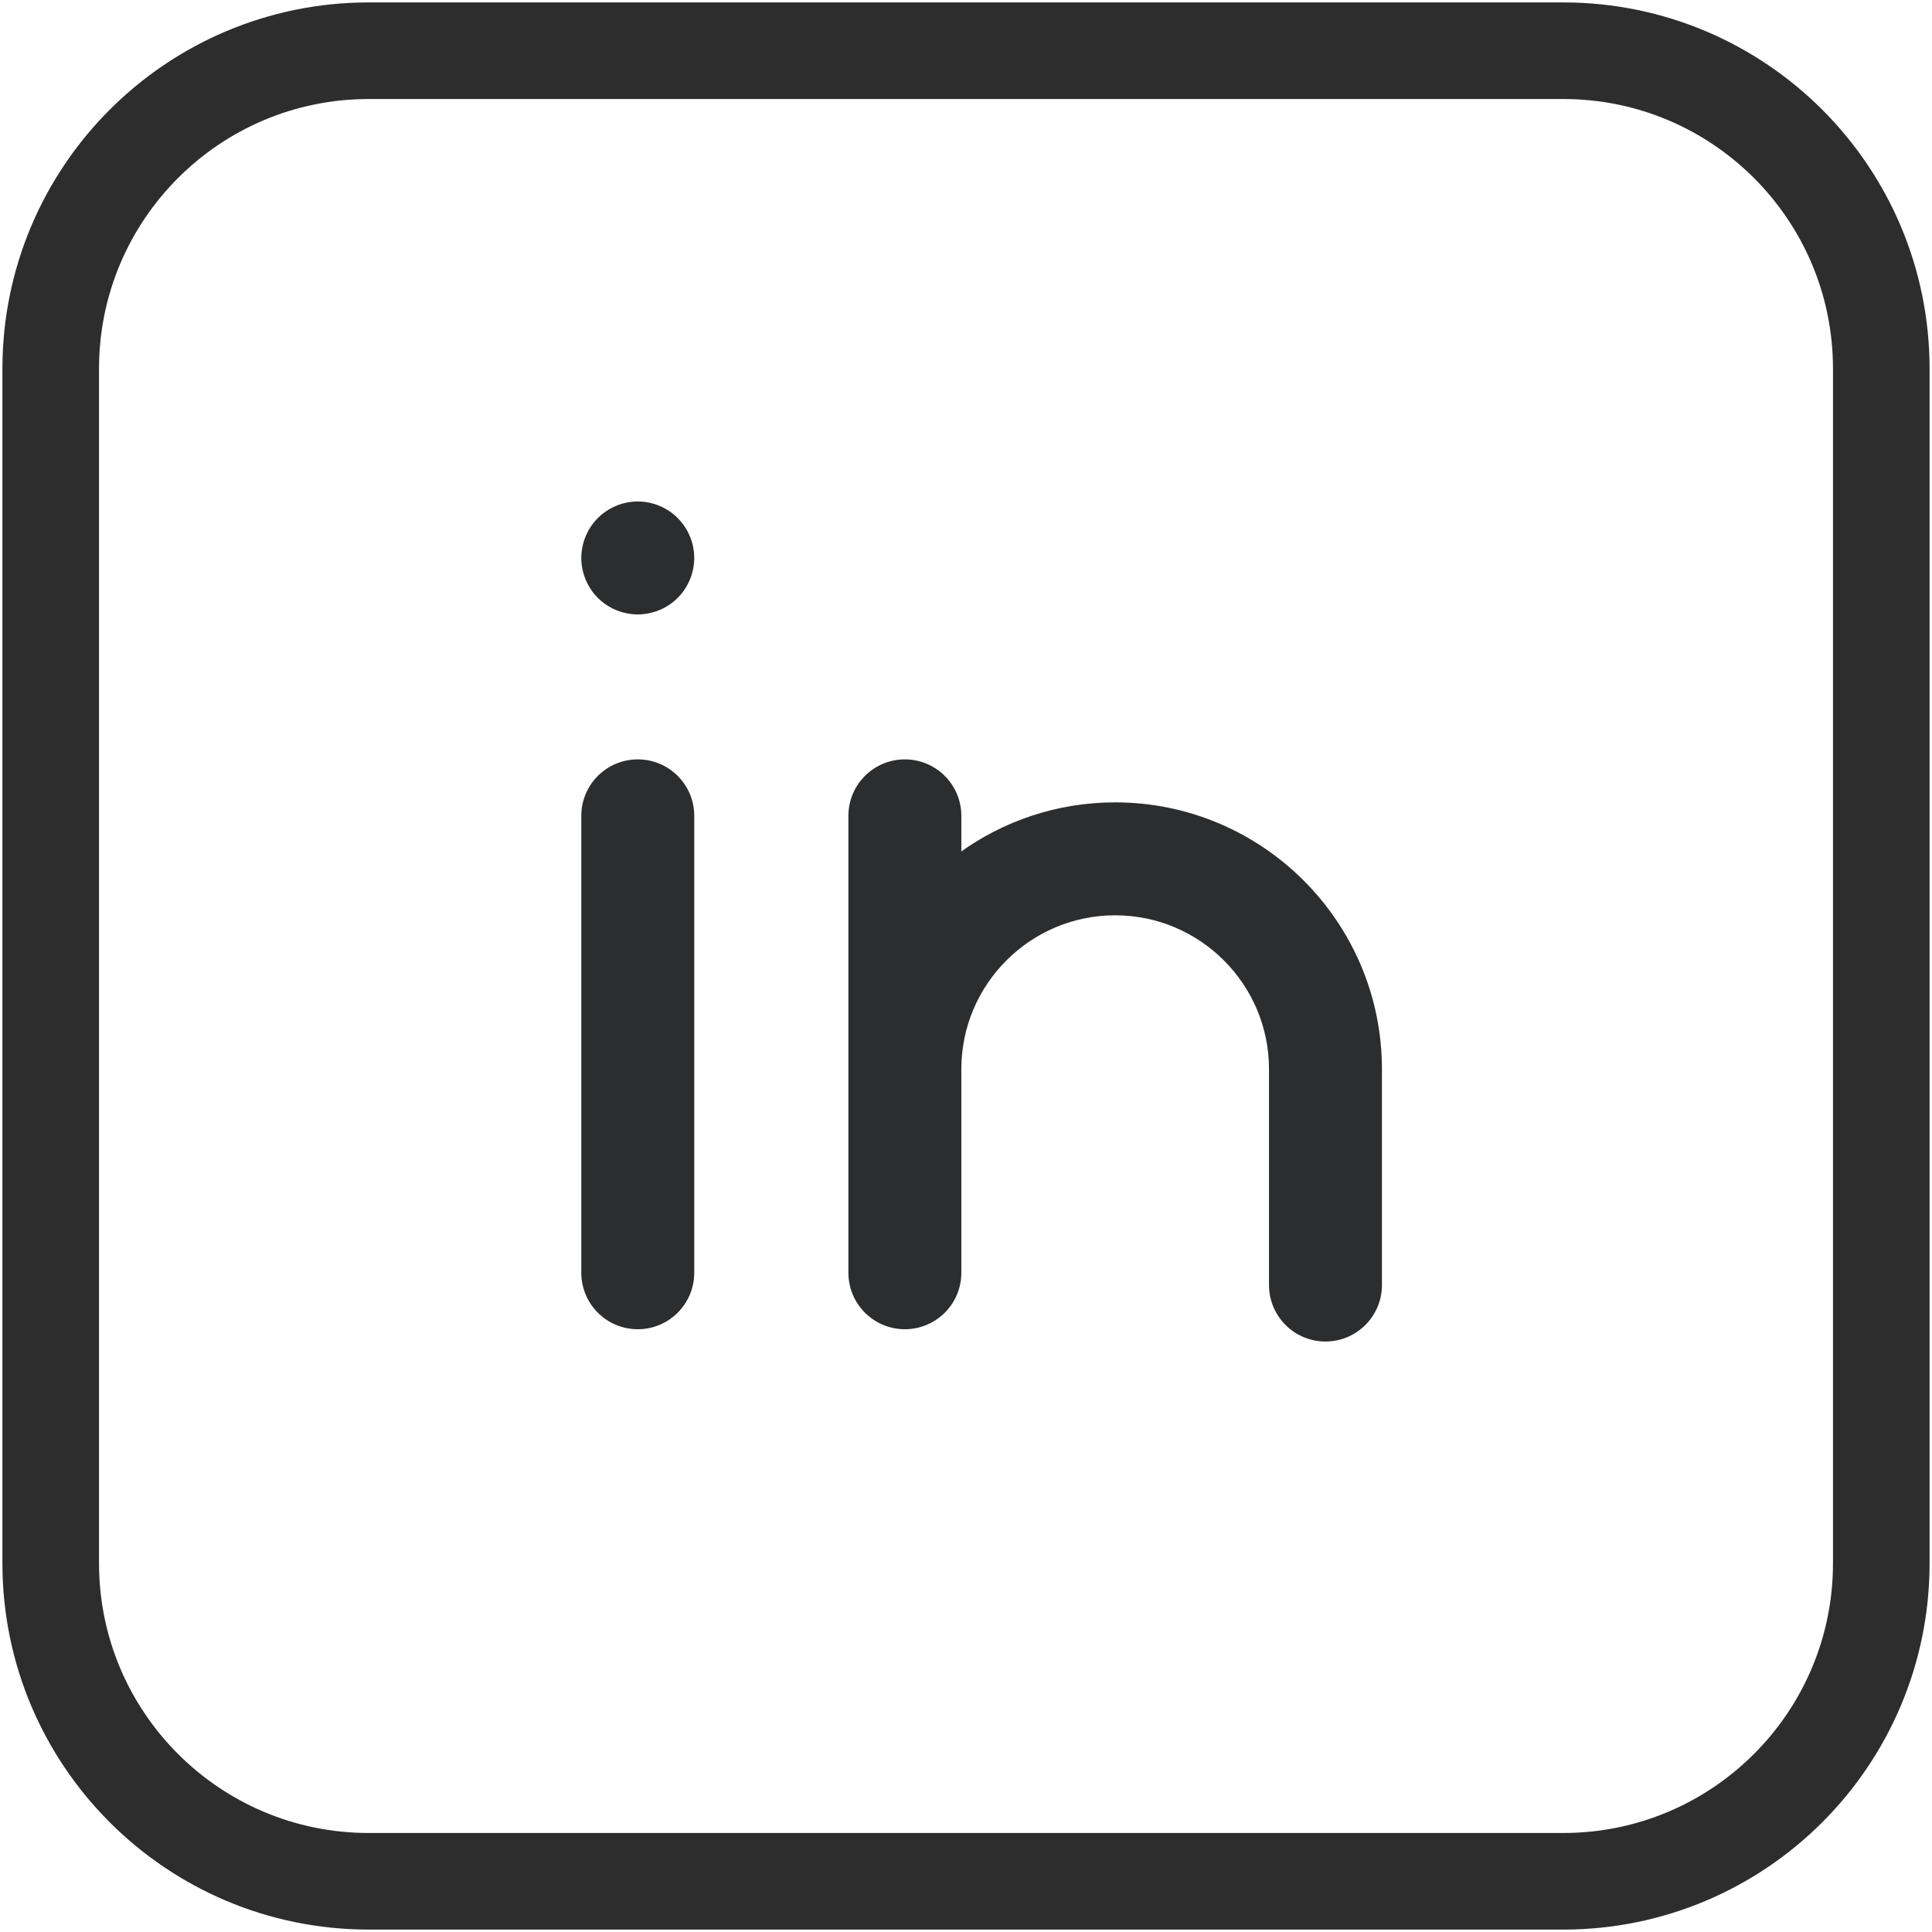 <?xml version="1.0" encoding="utf-8"?>
<!-- Generator: Adobe Illustrator 15.1.0, SVG Export Plug-In . SVG Version: 6.00 Build 0)  -->
<!DOCTYPE svg PUBLIC "-//W3C//DTD SVG 1.1//EN" "http://www.w3.org/Graphics/SVG/1.1/DTD/svg11.dtd">
<svg version="1.1" id="Layer_1" xmlns="http://www.w3.org/2000/svg" xmlns:xlink="http://www.w3.org/1999/xlink" x="0px" y="0px"
	 width="800px" height="800px" viewBox="0 0 800 800" enable-background="new 0 0 800 800" xml:space="preserve">
<path fill="none" stroke="#2D2D2D" stroke-width="40" stroke-linecap="round" stroke-linejoin="round" d="M779,647.297
	C779,720.035,720.035,779,647.297,779H152.703C79.965,779,21,720.035,21,647.297V152.703C21,79.966,79.965,21,152.703,21h494.594
	C720.035,21,779,79.966,779,152.703V647.297z"/>
<path fill="#2B2D2E" stroke="#2D2D2D" stroke-miterlimit="10" d="M264.088,314.944c-12.639,0-22.883,10.244-22.883,22.883v189.197
	c0,12.639,10.244,22.883,22.883,22.883s22.883-10.244,22.883-22.883V337.827C286.971,325.188,276.727,314.944,264.088,314.944z"/>
<path fill="#2B2D2E" stroke="#2D2D2D" stroke-miterlimit="10" d="M264.088,208.152c-6.025,0-11.924,2.44-16.17,6.712
	c-4.271,4.246-6.713,10.145-6.713,16.17c0,6.025,2.44,11.922,6.713,16.196c4.246,4.246,10.145,6.687,16.17,6.687
	s11.924-2.441,16.17-6.687c4.271-4.274,6.713-10.17,6.713-16.196c0-6.026-2.441-11.924-6.713-16.17
	C276.012,210.592,270.113,208.152,264.088,208.152z"/>
<path fill="#2B2D2E" stroke="#2D2D2D" stroke-miterlimit="10" d="M461.768,332.741c-23.95,0-46.118,7.719-64.198,20.77v-15.685
	c0-12.639-10.243-22.883-22.882-22.883c-12.64,0-22.884,10.244-22.884,22.883v189.197c0,12.639,10.244,22.883,22.884,22.883
	c12.639,0,22.882-10.244,22.882-22.883v-84.319c0-35.399,28.799-64.198,64.198-64.198c35.398,0,64.197,28.798,64.197,64.198v89.404
	c0,12.639,10.243,22.883,22.883,22.883c12.639,0,22.883-10.244,22.883-22.883v-89.404
	C571.729,382.071,522.4,332.741,461.768,332.741z"/>
</svg>
